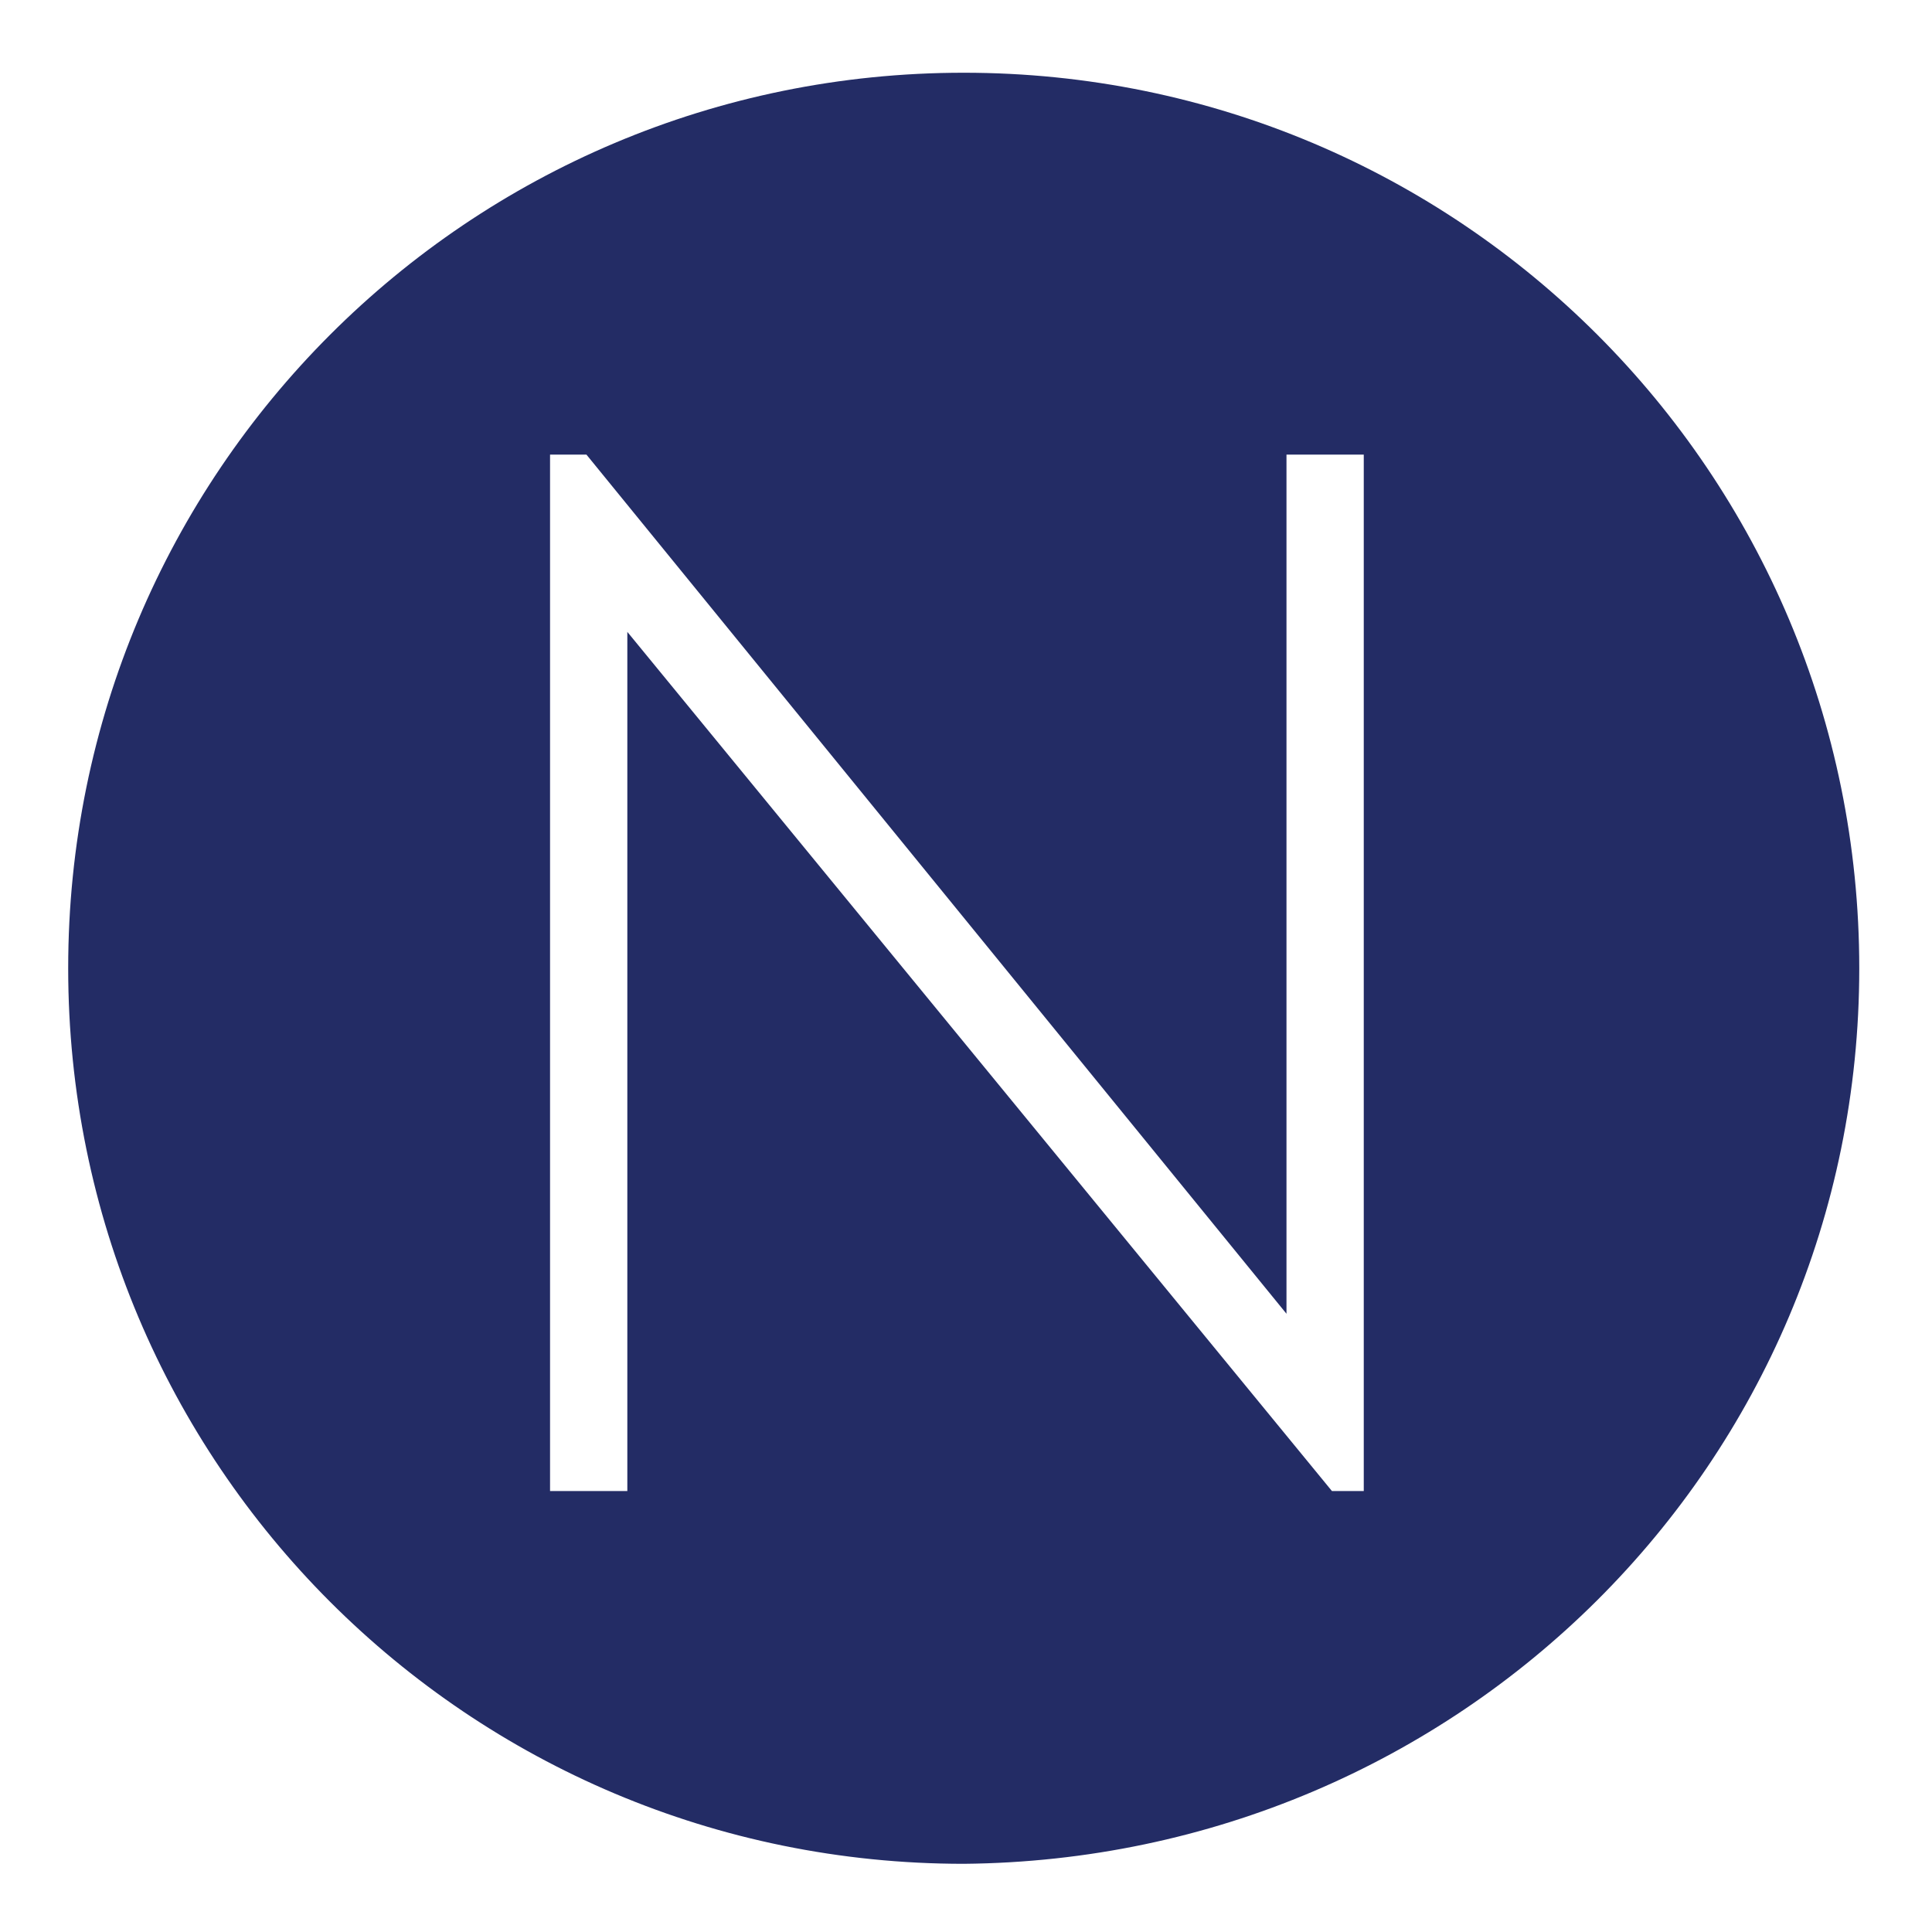 <?xml version="1.0" encoding="UTF-8"?>
<svg data-bbox="1.5 1.6 39.4 39.4" viewBox="0 0 42.5 42.5" xmlns="http://www.w3.org/2000/svg" data-type="color">
    <g>
        <path d="M40.9 21.3c0-10.9-8.8-19.7-19.7-19.7-10.9 0-19.7 8.8-19.7 19.7C1.5 32.2 10.3 41 21.2 41c10.9-.1 19.7-8.8 19.7-19.7zM30 32.8h-.7L13.8 13.9v18.9h-1.7V10h.8l15.4 18.9V10H30v22.8z" fill="#232c65" data-color="1"/>
    </g>
</svg>
